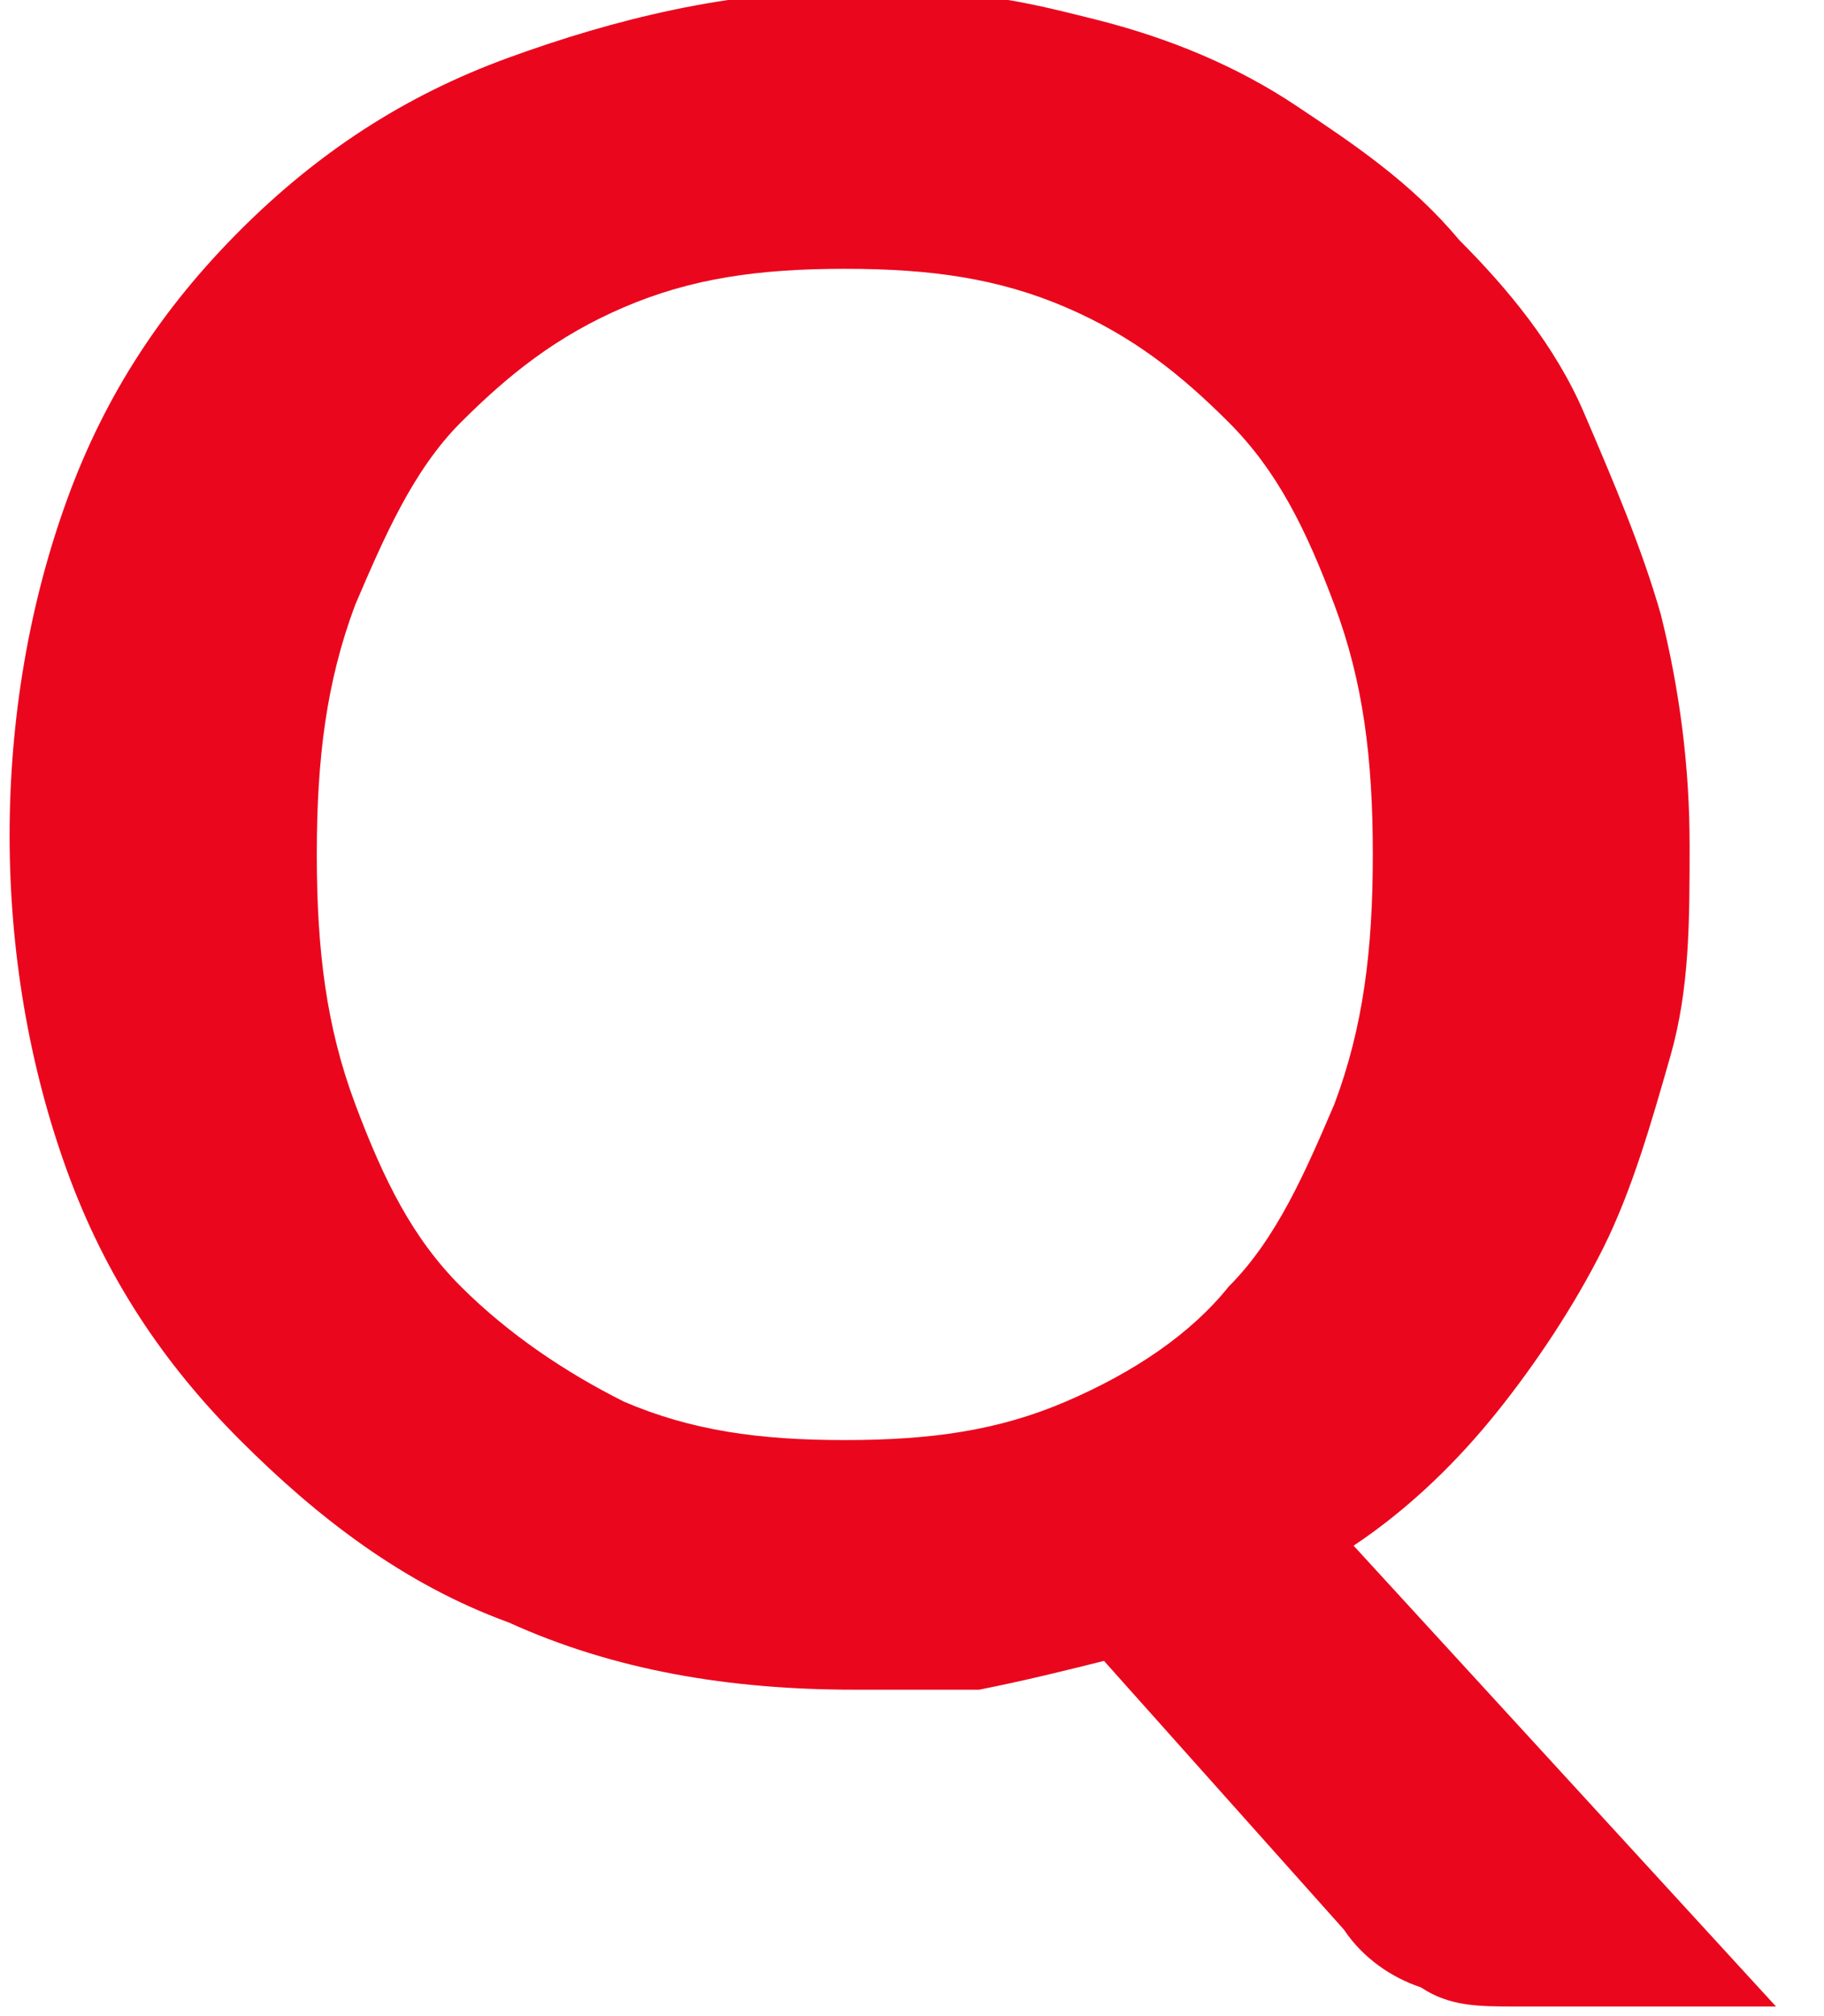 <?xml version="1.0" encoding="UTF-8"?>
<svg id="_レイヤー_1" data-name="レイヤー 1" xmlns="http://www.w3.org/2000/svg" version="1.1" viewBox="0 0 19 21">
  <defs>
    <style>
      .cls-1 {
        fill: #ea071d;
        stroke-width: 0px;
      }
    </style>
  </defs>
  <path class="cls-1" d="M3.3,8.9c0,1,.1,1.8.4,2.6.3.8.6,1.4,1.1,1.9.5.5,1.1.9,1.7,1.2.7.3,1.4.4,2.3.4s1.6-.1,2.3-.4c.7-.3,1.3-.7,1.7-1.2.5-.5.8-1.2,1.1-1.9.3-.8.4-1.6.4-2.6s-.1-1.8-.4-2.6c-.3-.8-.6-1.4-1.1-1.9-.5-.5-1-.9-1.7-1.2-.7-.3-1.4-.4-2.3-.4s-1.6.1-2.3.4c-.7.3-1.2.7-1.7,1.2-.5.5-.8,1.2-1.1,1.9-.3.8-.4,1.6-.4,2.6ZM18.5,20.9h-2.7c-.4,0-.7,0-1-.2-.3-.1-.6-.3-.8-.6l-2.5-2.8c-.4.1-.8.2-1.3.3-.4,0-.9,0-1.3,0-1.3,0-2.5-.2-3.6-.7-1.1-.4-2-1.1-2.8-1.9-.8-.8-1.4-1.7-1.8-2.8-.4-1.1-.6-2.3-.6-3.5s.2-2.4.6-3.5c.4-1.1,1-2,1.8-2.8.8-.8,1.7-1.4,2.8-1.8,1.1-.4,2.3-.7,3.6-.7s1.7.1,2.5.3c.8.2,1.5.5,2.1.9.6.4,1.2.8,1.7,1.4.5.5,1,1.1,1.3,1.8s.6,1.4.8,2.1c.2.8.3,1.6.3,2.4s0,1.5-.2,2.2c-.2.7-.4,1.4-.7,2-.3.6-.7,1.2-1.1,1.7-.4.5-.9,1-1.5,1.4l4.4,4.8Z"/>
</svg>